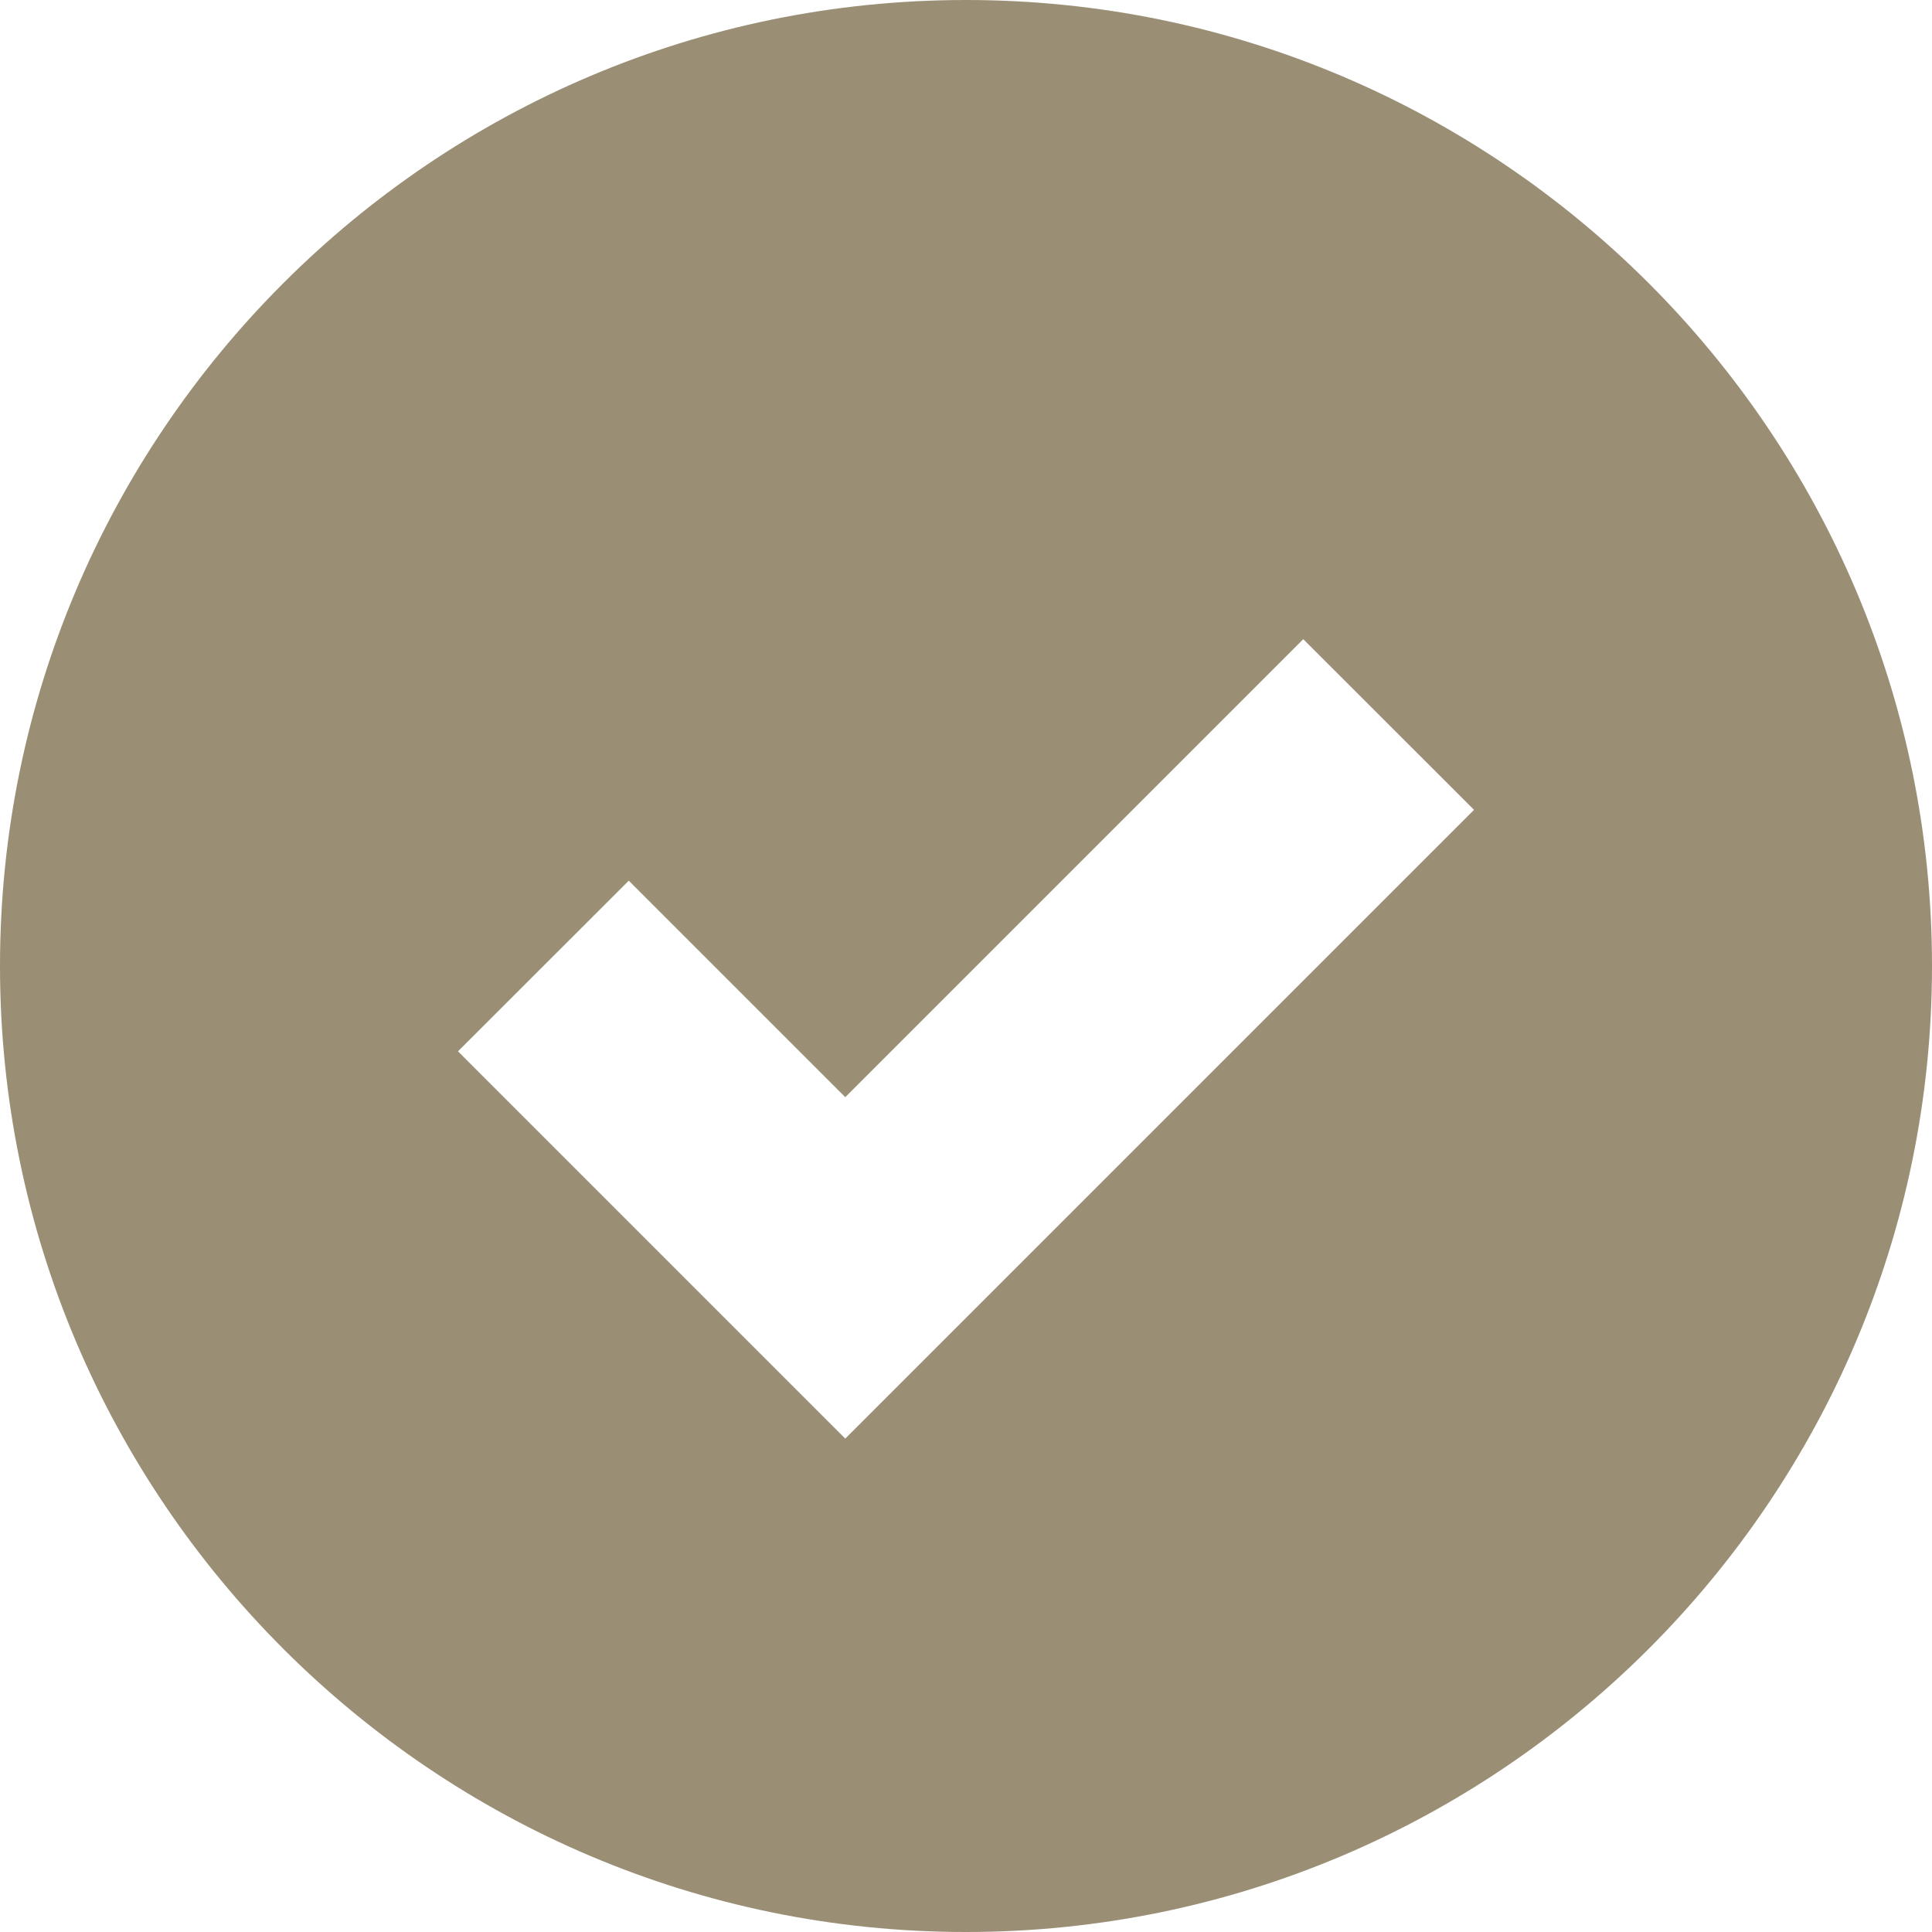 <?xml version="1.0" encoding="UTF-8"?> <svg xmlns="http://www.w3.org/2000/svg" width="18" height="18" viewBox="0 0 18 18" fill="none"> <path d="M9 0C4.037 0 0 4.037 0 9C0 13.963 4.037 18 9 18C13.963 18 18 13.963 18 9C18 4.037 13.963 0 9 0ZM7.875 13.403L4.267 9.795L5.858 8.205L7.875 10.222L12.142 5.955L13.733 7.545L7.875 13.403V13.403Z" fill="#9A8E75"></path> </svg> 
